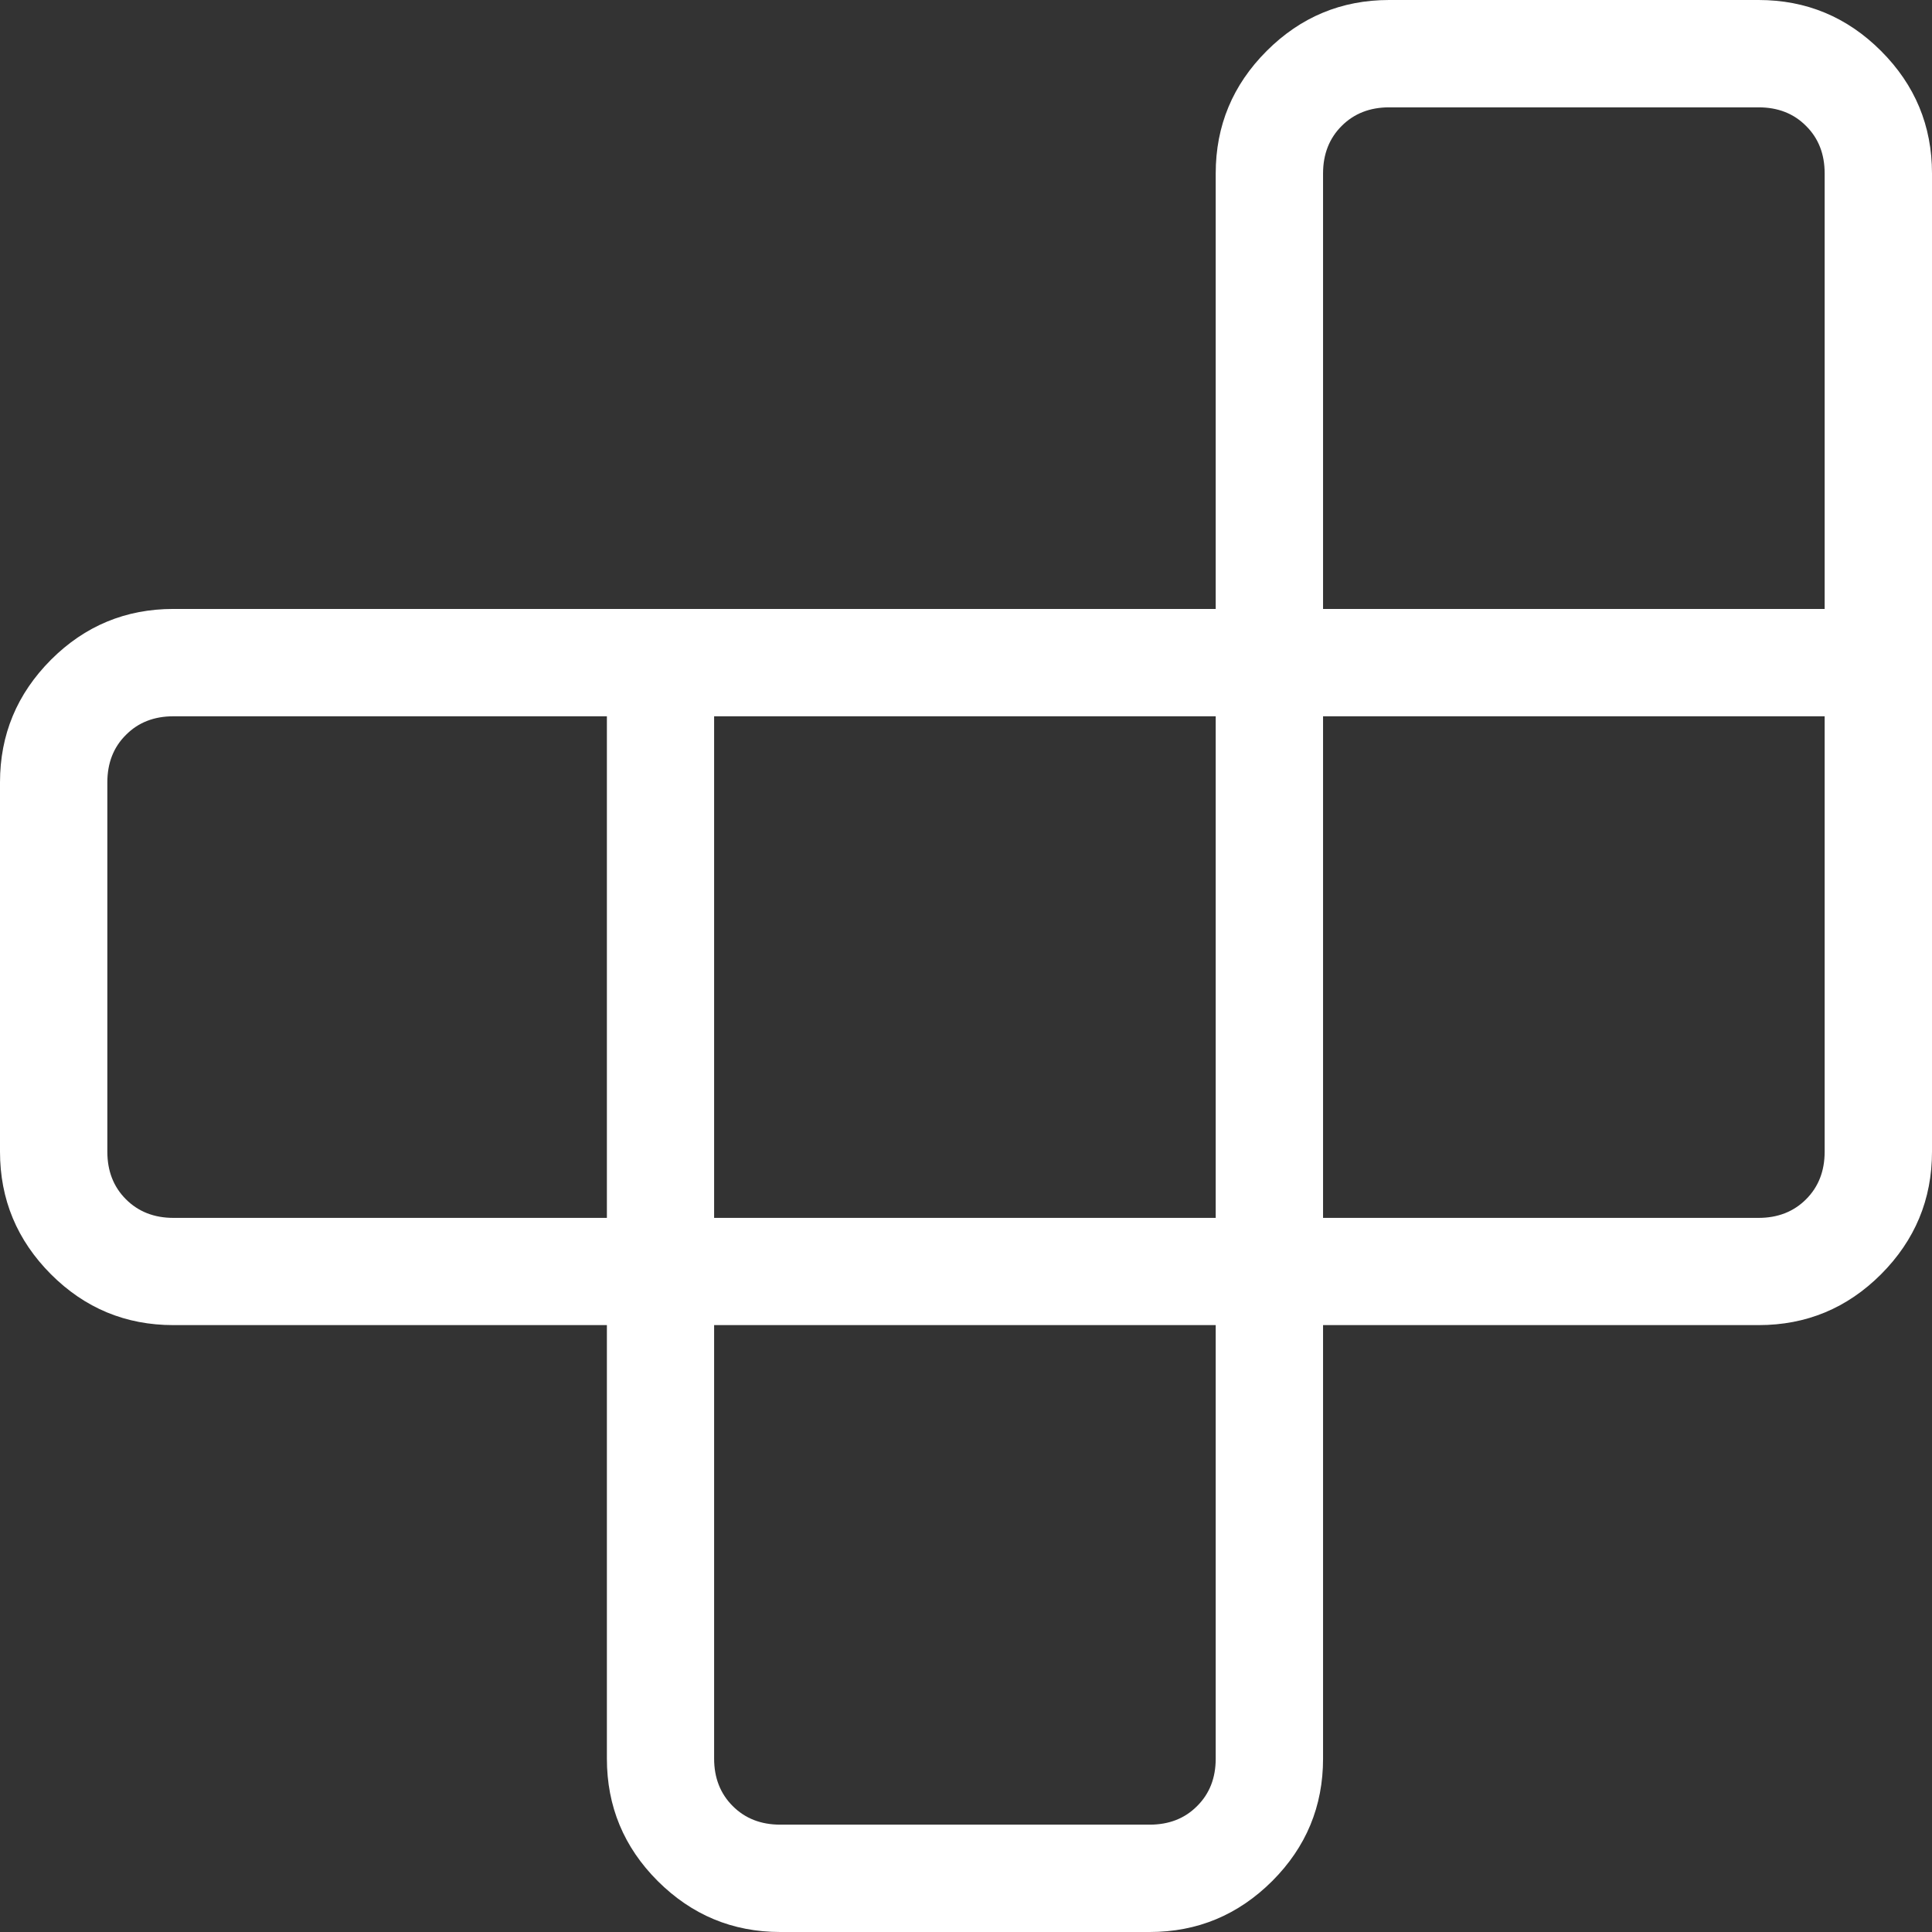 <svg width="16" height="16" viewBox="0 0 16 16" fill="none" xmlns="http://www.w3.org/2000/svg">
<rect x="0" y="0" width="16" height="16" fill="#333333" stroke="none"/>
<path id="crossword" d="M5.914 10.974V14.564C5.914 14.724 5.966 14.855 6.068 14.957C6.171 15.06 6.302 15.111 6.462 15.111H9.521C9.681 15.111 9.812 15.06 9.914 14.957C10.017 14.855 10.068 14.724 10.068 14.564V10.974H5.914ZM5.026 10.086V5.932H1.436C1.276 5.932 1.145 5.983 1.043 6.086C0.94 6.188 0.889 6.319 0.889 6.479V9.538C0.889 9.698 0.94 9.829 1.043 9.932C1.145 10.034 1.276 10.086 1.436 10.086H5.026ZM5.914 10.086H10.068V5.932H5.914V10.086ZM10.957 10.086H14.564C14.724 10.086 14.855 10.034 14.957 9.932C15.06 9.829 15.111 9.698 15.111 9.538V5.932H10.957V10.086ZM10.957 5.043H15.111V1.436C15.111 1.276 15.06 1.145 14.957 1.043C14.855 0.94 14.724 0.889 14.564 0.889H11.504C11.345 0.889 11.214 0.94 11.111 1.043C11.009 1.145 10.957 1.276 10.957 1.436V5.043ZM5.026 10.974H1.436C1.041 10.974 0.703 10.834 0.422 10.553C0.141 10.271 0 9.933 0 9.538V6.479C0 6.084 0.141 5.746 0.422 5.464C0.703 5.183 1.041 5.043 1.436 5.043H10.068V1.436C10.068 1.041 10.209 0.703 10.49 0.422C10.771 0.141 11.109 0 11.504 0H14.564C14.959 0 15.297 0.141 15.578 0.422C15.859 0.703 16 1.041 16 1.436V9.538C16 9.933 15.859 10.271 15.578 10.553C15.297 10.834 14.959 10.974 14.564 10.974H10.957V14.564C10.957 14.959 10.817 15.297 10.536 15.578C10.254 15.859 9.916 16 9.521 16H6.462C6.067 16 5.729 15.859 5.447 15.578C5.166 15.297 5.026 14.959 5.026 14.564V10.974Z" fill="white"/>
</svg>
